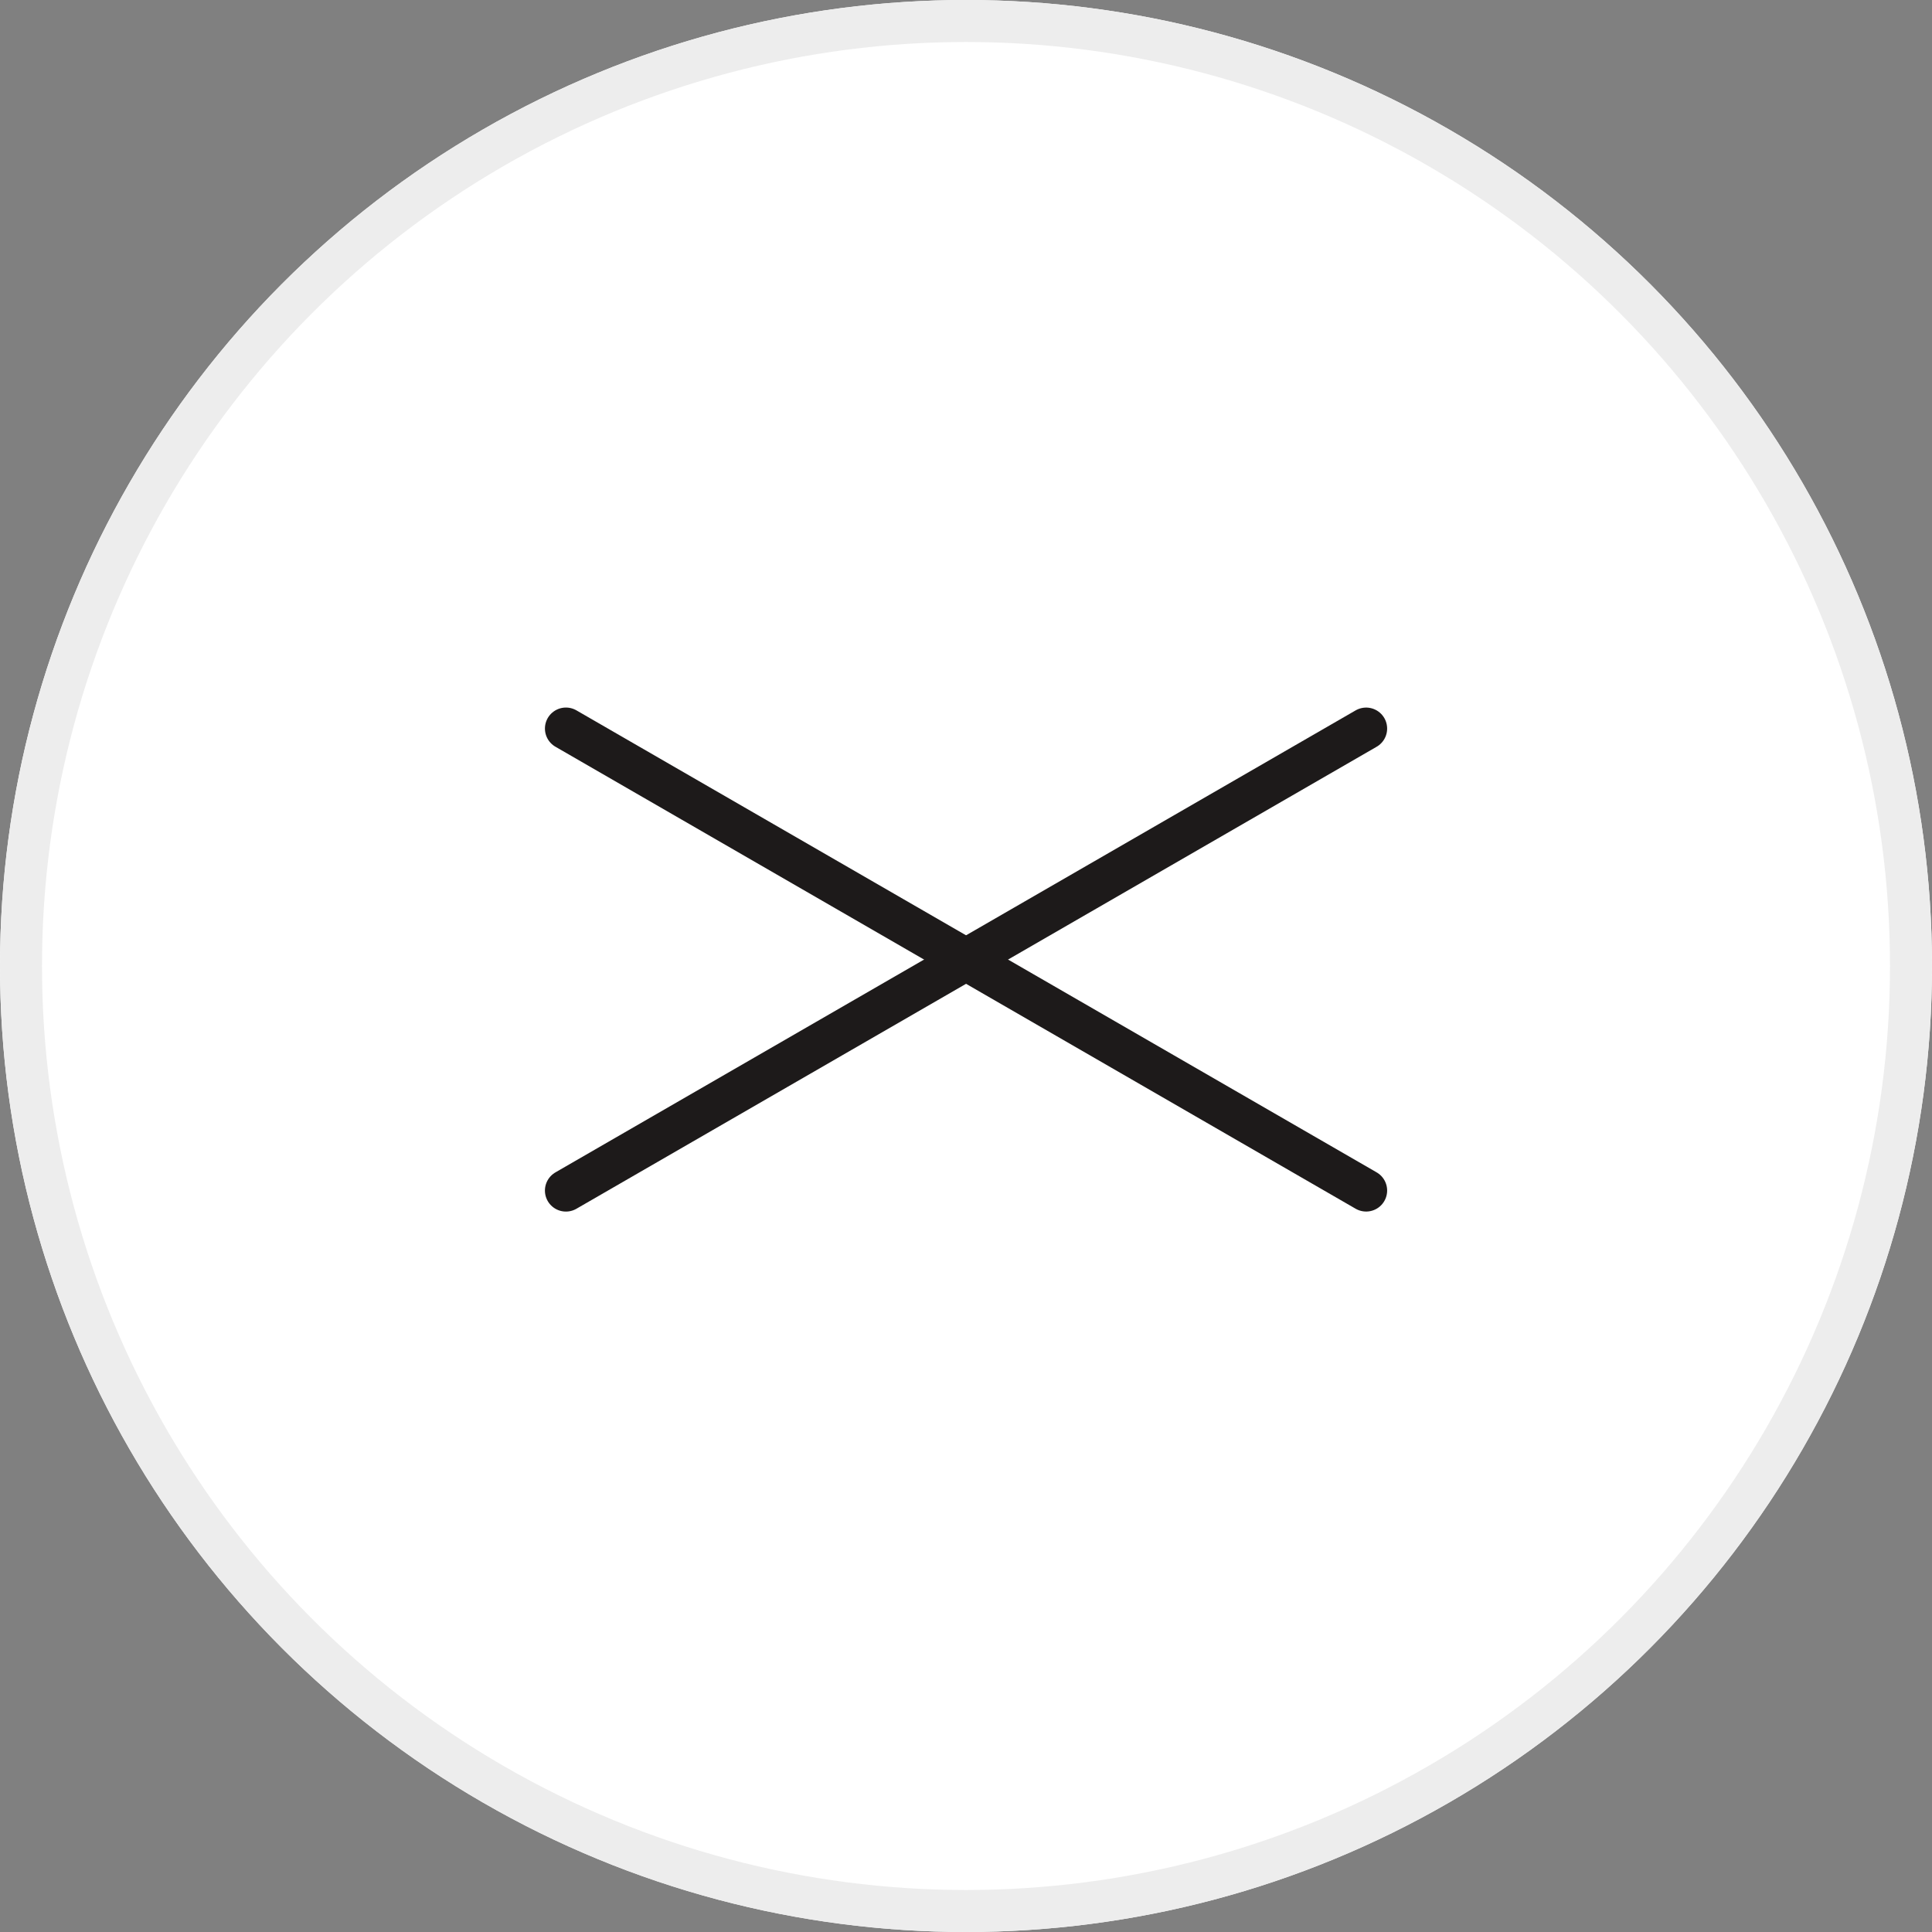 <svg xmlns="http://www.w3.org/2000/svg" xmlns:xlink="http://www.w3.org/1999/xlink" width="46" height="46" viewBox="0 0 46 46"><rect x="0" y="0" width="46" height="46" fill="#808080" stroke="none"/><defs><clipPath id="a"><rect width="24" height="14" transform="translate(1325 45)" fill="#fff" stroke="#707070" stroke-width="1"/></clipPath></defs><g transform="translate(-1314 -29)"><g transform="translate(1314 29)" fill="#fff" stroke="#ededed" stroke-width="1"><circle cx="23" cy="23" r="23" stroke="none"/><circle cx="23" cy="23" r="22.5" fill="none"/></g><g clip-path="url(#a)"><path d="M-14271.359-20690.6h22" transform="translate(3341.534 25100.611) rotate(30)" fill="none" stroke="#1d1a1a" stroke-linecap="round" stroke-width="1"/><path d="M0,0H22" transform="translate(1346.527 46.347) rotate(150)" fill="none" stroke="#1d1a1a" stroke-linecap="round" stroke-width="1"/></g></g></svg>